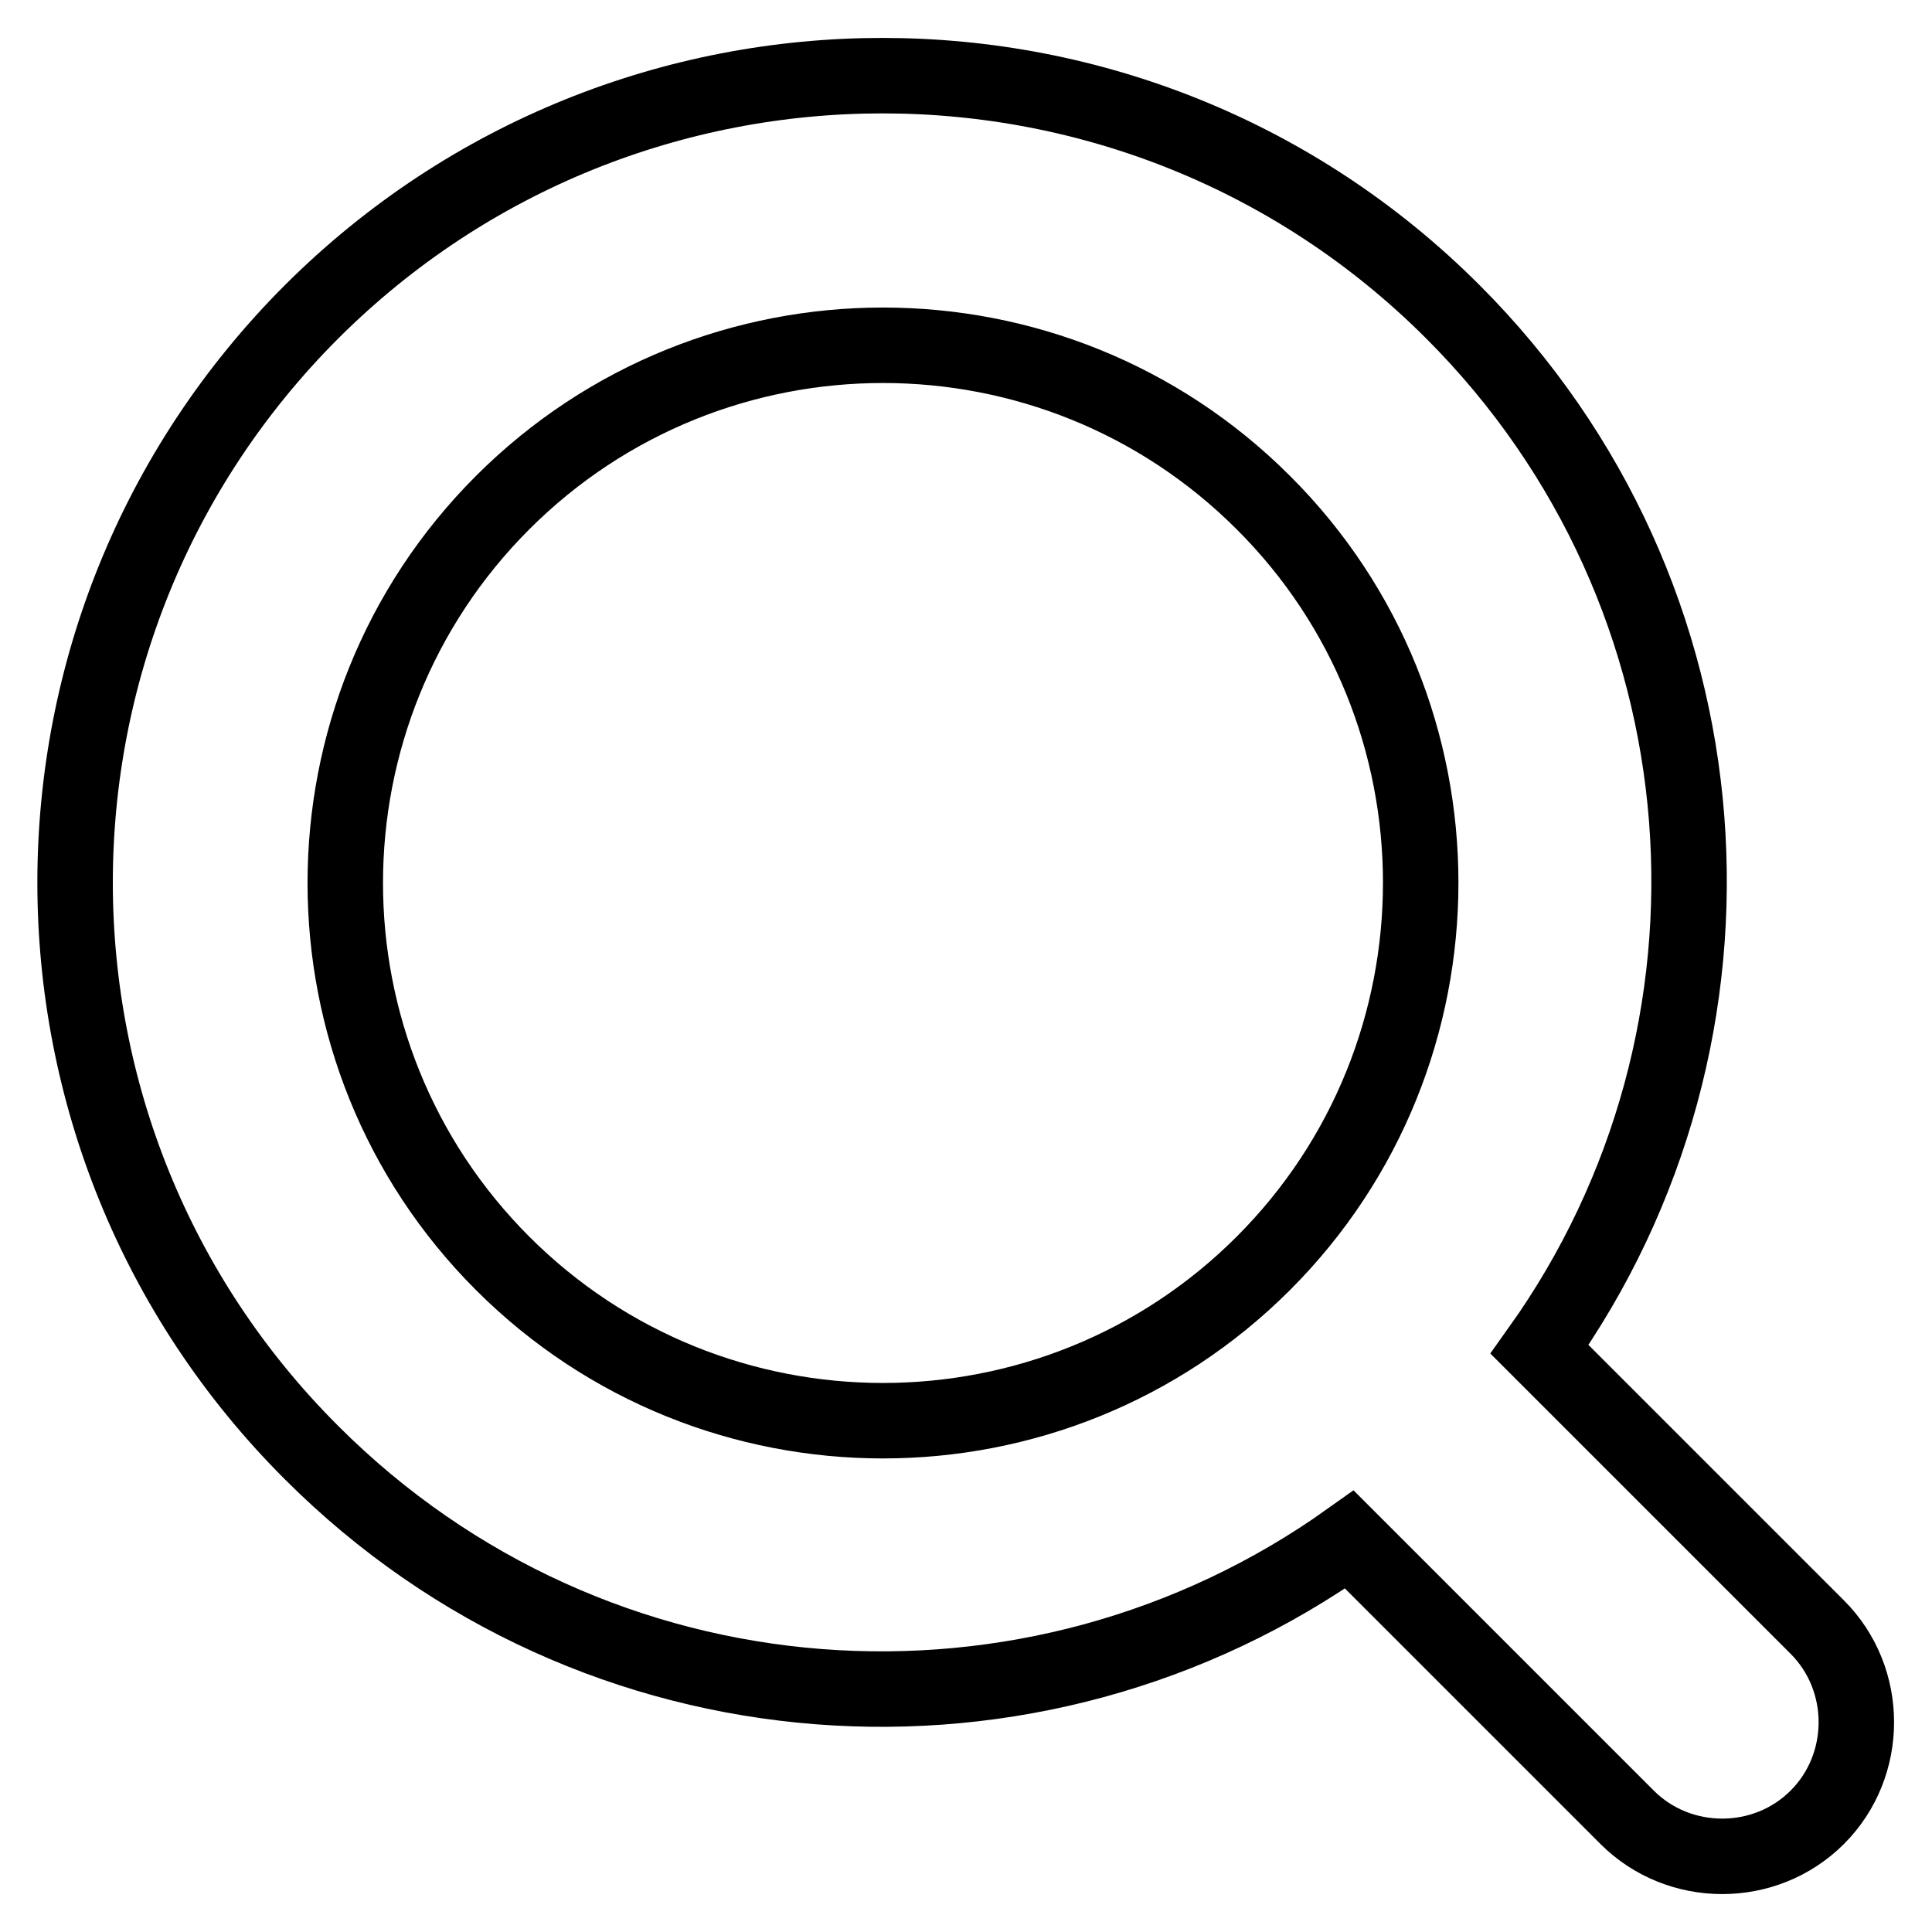 <?xml version="1.0" encoding="utf-8"?>
<!-- Svg Vector Icons : http://www.onlinewebfonts.com/icon -->
<!DOCTYPE svg PUBLIC "-//W3C//DTD SVG 1.1//EN" "http://www.w3.org/Graphics/SVG/1.1/DTD/svg11.dtd">
<svg version="1.1" xmlns="http://www.w3.org/2000/svg" xmlns:xlink="http://www.w3.org/1999/xlink" x="0px" y="0px" viewBox="0 0 256 256" enable-background="new 0 0 256 256" xml:space="preserve">
<g> <path stroke-width="10" fill-opacity="0" stroke="#000000"  d="M192.5,41.3C150.8-0.4,83.1-0.4,41.3,41.3c-41.8,41.8-41.8,109.5,0,151.2C78.8,230,137,233.8,178.8,204 l36.8,36.8c6.9,6.9,18.3,6.9,25.2,0s6.9-18.3,0-25.2L204,178.8C233.8,137,230,78.8,192.5,41.3z M167.4,167.4 c-27.8,27.8-73,27.8-100.8,0c-27.8-27.8-27.8-73,0-100.8c27.8-27.8,73-27.8,100.8,0C195.2,94.3,195.2,139.6,167.4,167.4z"/></g>
</svg>